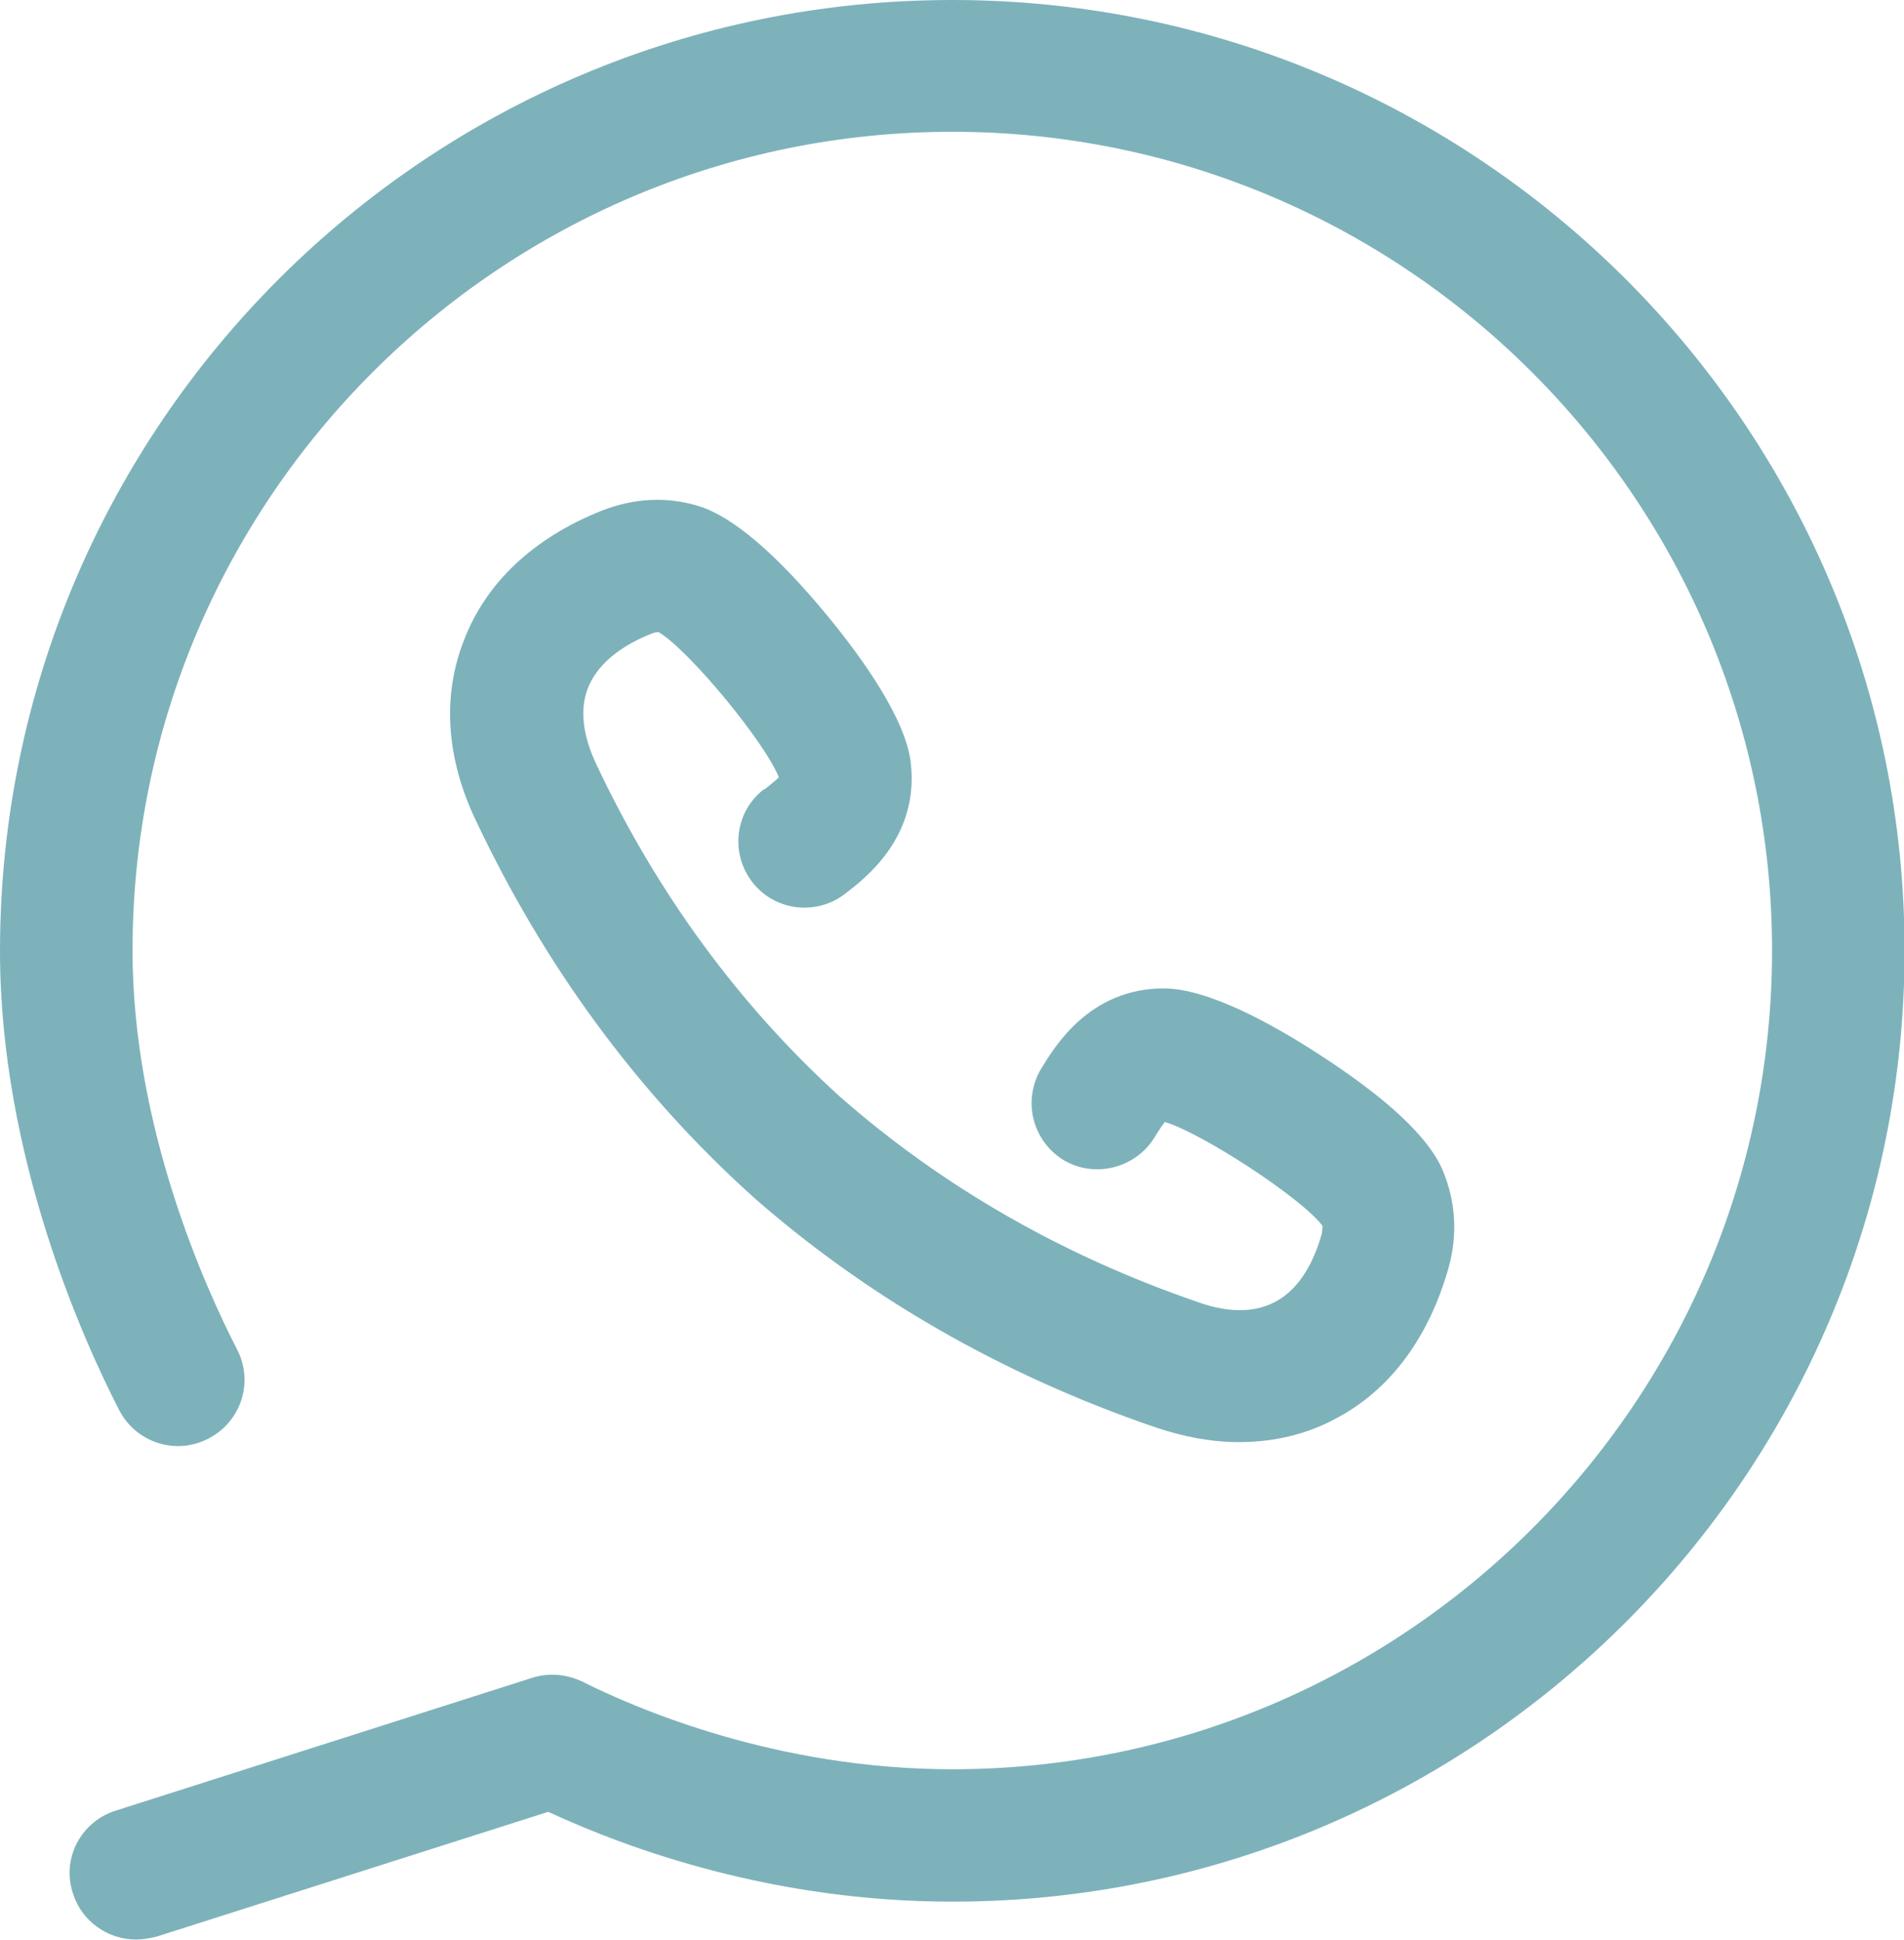<svg width="53" height="54" viewBox="0 0 53 54" fill="none" xmlns="http://www.w3.org/2000/svg">
	<g clip-path="url(#clip0_3_992)">
		<path d="M26.508 0C11.881 0 0 11.865 0 26.473C0 32.186 2.324 37.315 3.316 39.246C3.787 40.155 4.892 40.512 5.802 40.041C6.712 39.571 7.07 38.467 6.599 37.558C5.721 35.854 3.689 31.374 3.689 26.456C3.689 13.894 13.928 3.668 26.508 3.668C39.088 3.668 49.327 13.894 49.327 26.456C49.327 39.019 39.088 49.244 26.508 49.244C21.584 49.244 17.683 47.54 16.22 46.81C15.781 46.599 15.294 46.55 14.822 46.696L3.218 50.397C2.243 50.705 1.707 51.744 2.032 52.702C2.275 53.481 3.007 53.984 3.787 53.984C3.966 53.984 4.161 53.951 4.356 53.903L15.261 50.429C17.537 51.484 21.551 52.929 26.508 52.929C41.119 52.929 53.016 41.048 53.016 26.456C53.016 11.865 41.119 0 26.508 0Z" fill="#7DB2BB"/>
		<path d="M21.275 21.96C20.462 22.577 20.316 23.729 20.933 24.541C21.551 25.352 22.705 25.499 23.518 24.882C24.087 24.444 25.582 23.307 25.354 21.246C25.224 20.029 24.021 18.341 23.046 17.156C21.616 15.419 20.397 14.38 19.454 14.088C18.561 13.812 17.65 13.861 16.74 14.218C14.871 14.965 13.539 16.198 12.921 17.805C12.303 19.363 12.417 21.1 13.246 22.837C15.164 26.894 17.732 30.384 20.885 33.241C20.885 33.241 20.917 33.257 20.917 33.273C24.103 36.081 27.873 38.256 32.132 39.717C32.944 39.993 33.724 40.139 34.488 40.139C35.447 40.139 36.357 39.928 37.17 39.49C38.698 38.694 39.77 37.233 40.323 35.286C40.583 34.344 40.518 33.435 40.16 32.575C39.77 31.65 38.6 30.563 36.715 29.345C35.415 28.501 33.627 27.511 32.392 27.511C30.328 27.511 29.352 29.134 28.979 29.751C28.458 30.628 28.735 31.747 29.596 32.283C30.457 32.803 31.595 32.526 32.132 31.666C32.278 31.423 32.375 31.293 32.424 31.228C33.464 31.537 36.243 33.354 36.812 34.117C36.812 34.166 36.812 34.215 36.796 34.328C36.617 34.977 36.243 35.854 35.48 36.243C34.764 36.617 33.936 36.454 33.35 36.243C29.564 34.945 26.216 33.014 23.388 30.53C20.592 27.998 18.3 24.882 16.594 21.262C16.334 20.71 16.074 19.883 16.366 19.152C16.675 18.357 17.504 17.886 18.122 17.643C18.235 17.594 18.284 17.594 18.333 17.594C19.162 18.081 21.275 20.629 21.681 21.636C21.616 21.701 21.502 21.798 21.275 21.977V21.96Z" fill="#7DB2BB"/>
	</g>
	<defs>
		<linearGradient id="paint0_linear_3_992" x1="0.47" y1="37.464" x2="40.531" y2="59.879" gradientUnits="userSpaceOnUse">
			<stop stop-color="#93C6C3"/>
			<stop offset="1" stop-color="#A6D88E"/>
		</linearGradient>
		<linearGradient id="paint1_linear_3_992" x1="12.776" y1="32.113" x2="33.04" y2="44.417" gradientUnits="userSpaceOnUse">
			<stop stop-color="#93C6C3"/>
			<stop offset="1" stop-color="#A6D88E"/>
		</linearGradient>
		<clipPath id="clip0_3_992">
			<rect width="53" height="54" fill="white"/>
		</clipPath>
	</defs>
</svg>
